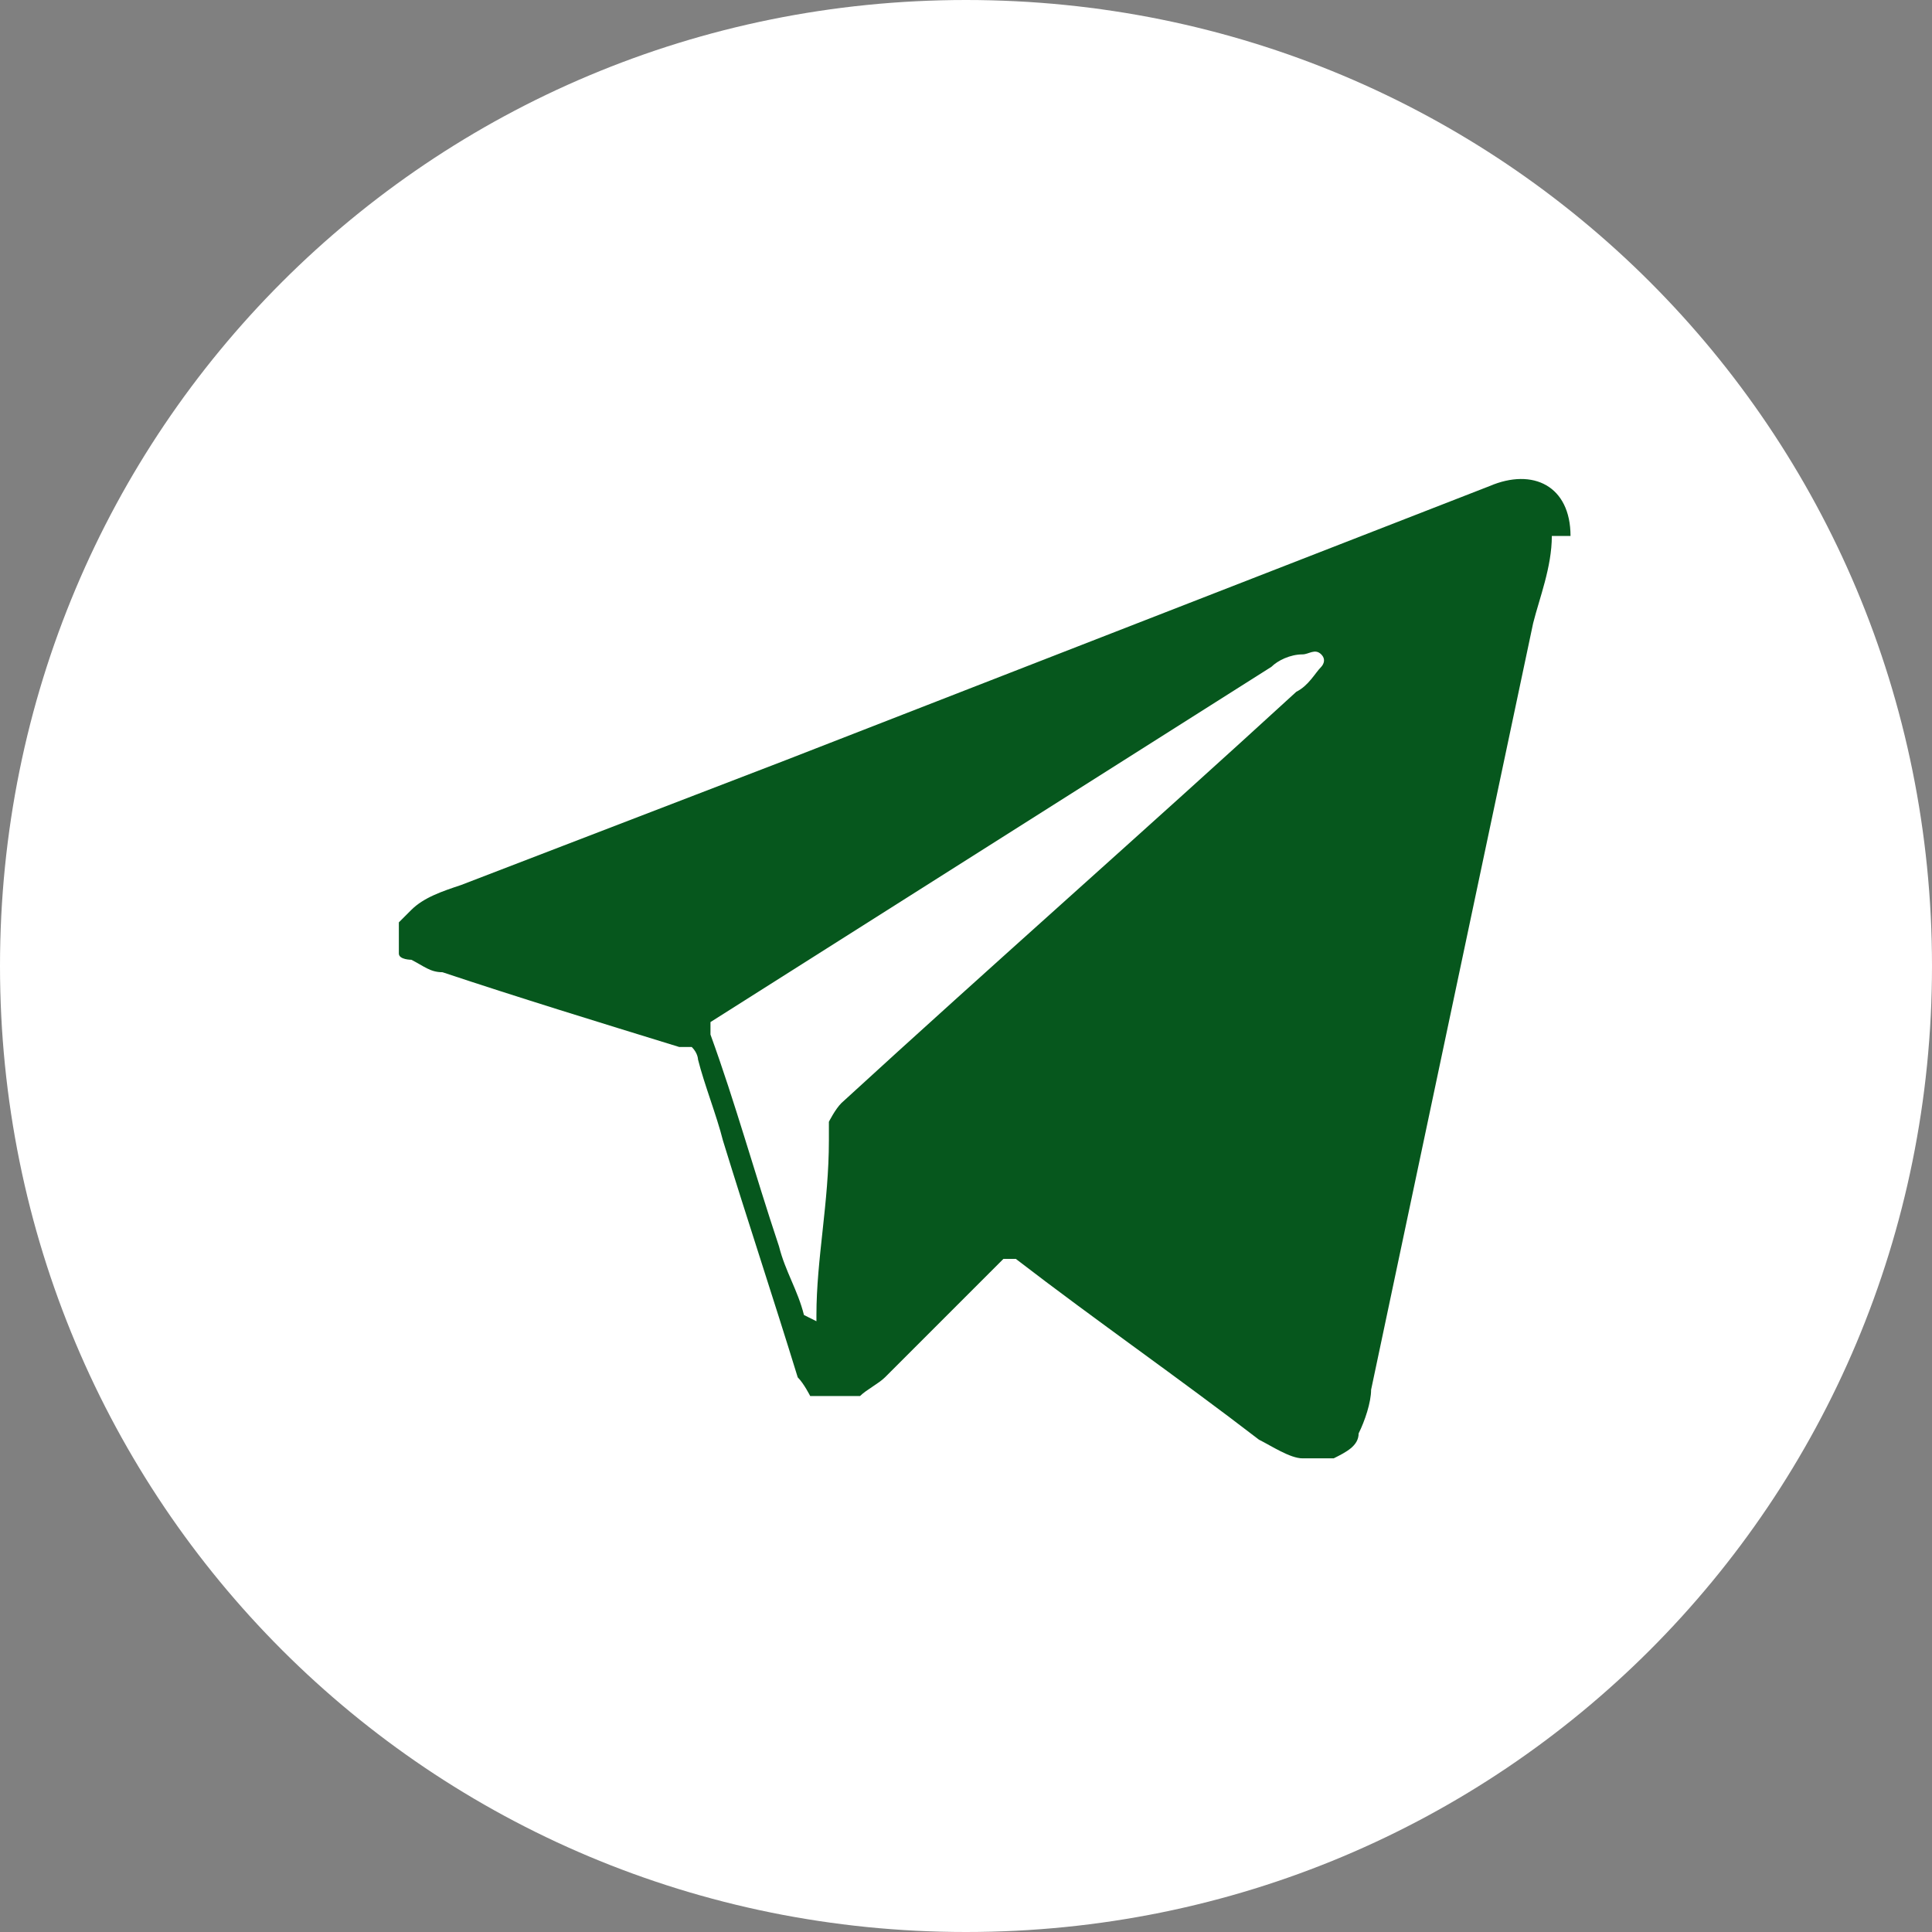 <?xml version="1.0" encoding="UTF-8"?> <svg xmlns="http://www.w3.org/2000/svg" id="_Слой_1" data-name="Слой_1" version="1.1" viewBox="0 0 31 31"><rect x="0" y="0" width="31" height="31" fill="#808080" stroke="none"/><defs><style> .st0 { fill: #fff; } .st1 { fill: #06571d; } </style></defs><path class="st0" d="M15.5,31c8.6,0,15.5-6.9,15.5-15.5S24.1,0,15.5,0,0,6.9,0,15.5s6.9,15.5,15.5,15.5Z"></path><path class="st1" d="M24.9,8.6c0,.5-.2,1-.3,1.4l-2.6,12.3c0,.2-.1.5-.2.7,0,.2-.2.3-.4.4-.2,0-.3,0-.5,0-.2,0-.5-.2-.7-.3-1.3-1-2.6-1.9-3.9-2.9,0,0,0,0,0,0,0,0,0,0-.1,0,0,0,0,0-.1,0,0,0,0,0,0,0-.6.6-1.3,1.3-1.9,1.9-.1.1-.3.2-.4.3-.2,0-.3,0-.5,0-.1,0-.2,0-.3,0,0,0-.1-.2-.2-.3-.4-1.3-.8-2.5-1.2-3.8-.1-.4-.3-.9-.4-1.3,0,0,0-.1-.1-.2,0,0-.1,0-.2,0-1.3-.4-2.6-.8-3.8-1.2-.2,0-.3-.1-.5-.2,0,0-.2,0-.2-.1,0,0,0-.2,0-.2,0,0,0-.2,0-.3,0,0,.1-.1.2-.2.2-.2.5-.3.8-.4l5.2-2,11.3-4.4h0c.7-.3,1.3,0,1.3.8ZM13.1,21.2c0,0,0,0,0-.1,0-.9.2-1.8.2-2.8,0-.1,0-.2,0-.3,0,0,.1-.2.2-.3,2.4-2.2,4.9-4.4,7.3-6.6.2-.1.3-.3.4-.4,0,0,.1-.1,0-.2s-.2,0-.3,0c-.2,0-.4.1-.5.2-3,1.9-6,3.8-9,5.7,0,0,0,0,0,0s0,0,0,0c0,0,0,0,0,.1,0,0,0,0,0,.1.4,1.1.7,2.2,1.1,3.4.1.4.3.7.4,1.1Z"></path></svg> 